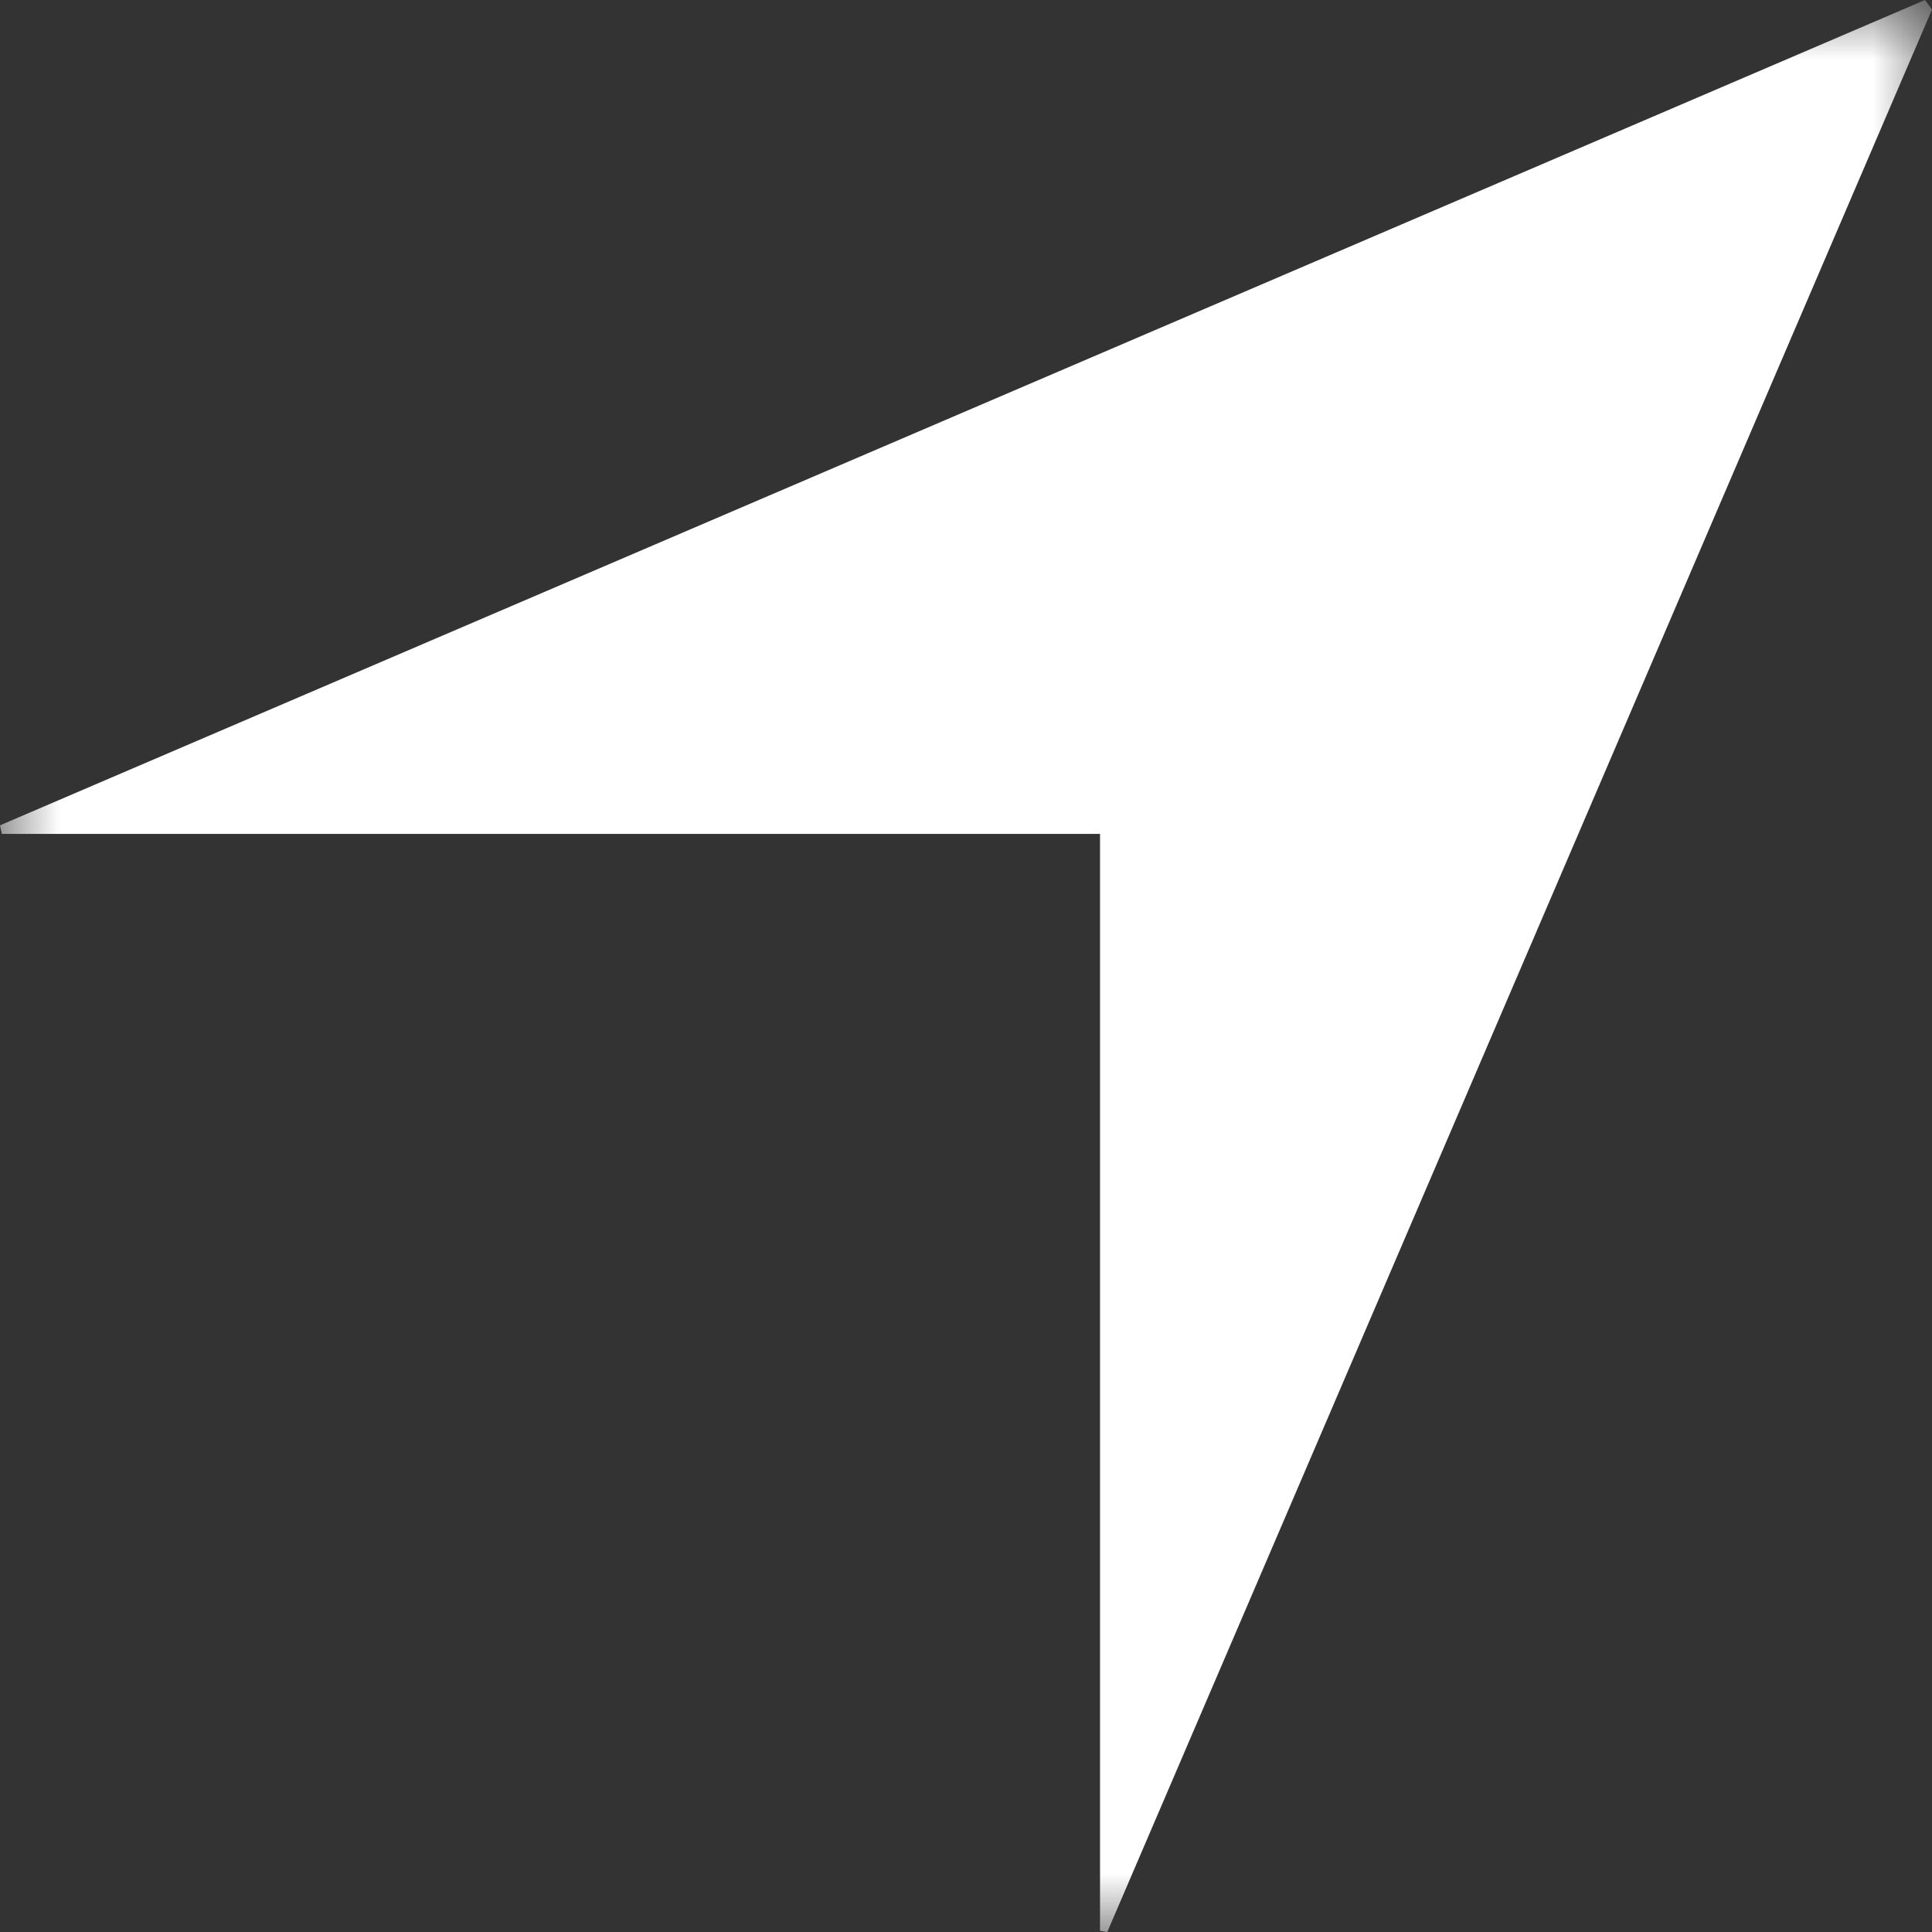 <svg width="16" height="16" viewBox="0 0 16 16" xmlns="http://www.w3.org/2000/svg" xmlns:xlink="http://www.w3.org/1999/xlink"><rect x="0" y="0" width="16" height="16" fill="#333333" stroke="none"/><title>Page 1</title><defs><path id="a" d="M16 16V0H0v16h16z"/></defs><g fill="none" fill-rule="evenodd"><mask id="b" fill="#fff"><use xlink:href="#a"/></mask><path d="M16 .079L9.17 16l-.06-.01V6.906H.015L0 6.835 15.942 0 16 .079" fill="#FFF" mask="url(#b)"/></g></svg>